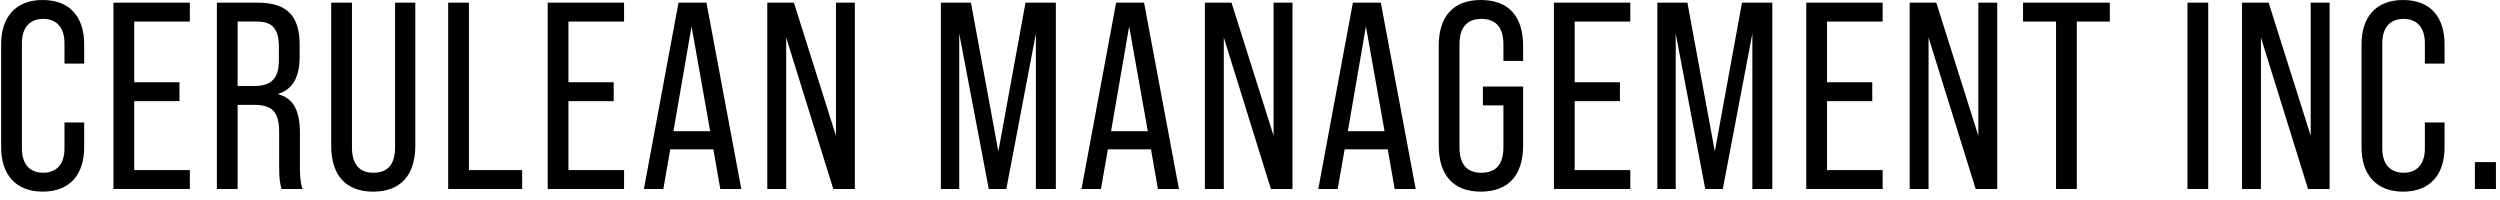 <?xml version="1.0" encoding="UTF-8"?>
<svg xmlns="http://www.w3.org/2000/svg" width="263" height="21" viewBox="0 0 263 21" fill="none">
  <path d="M260.359 19.88V17.052H262.571V19.88H260.359Z" fill="black"></path>
  <path d="M252.8 20.16C250 20.16 248.432 18.396 248.432 15.484V4.676C248.432 1.736 250 0 252.8 0C255.628 0 257.168 1.736 257.168 4.676V6.692H255.096V4.536C255.096 2.856 254.228 1.988 252.856 1.988C251.484 1.988 250.616 2.856 250.616 4.536V15.624C250.616 17.304 251.484 18.172 252.856 18.172C254.228 18.172 255.096 17.304 255.096 15.624V12.88H257.168V15.484C257.168 18.396 255.628 20.16 252.8 20.16Z" fill="black"></path>
  <path d="M235.861 19.88V0.28H238.661L243.085 14.28V0.28H245.073V19.88H242.805L237.849 3.948V19.88H235.861Z" fill="black"></path>
  <path d="M230.121 19.88V0.28H232.305V19.88H230.121Z" fill="black"></path>
  <path d="M216.296 19.88V2.268H212.824V0.28H221.952V2.268H218.48V19.88H216.296Z" fill="black"></path>
  <path d="M200.897 19.88V0.28H203.697L208.121 14.28V0.28H210.109V19.88H207.841L202.885 3.948V19.88H200.897Z" fill="black"></path>
  <path d="M190.018 19.88V0.28H198.054V2.268H192.202V8.652H196.962V10.64H192.202V17.892H198.054V19.88H190.018Z" fill="black"></path>
  <path d="M174.352 19.88V0.28H177.516L180.4 15.932L183.256 0.28H186.448V19.88H184.348V3.528L181.24 19.88H179.392L176.284 3.528V19.88H174.352Z" fill="black"></path>
  <path d="M163.472 19.88V0.28H171.508V2.268H165.656V8.652H170.416V10.64H165.656V17.892H171.508V19.88H163.472Z" fill="black"></path>
  <path d="M155.779 20.16C152.895 20.16 151.355 18.424 151.355 15.316V4.816C151.355 1.708 152.895 0 155.779 0C158.691 0 160.231 1.708 160.231 4.816V6.412H158.159V4.676C158.159 2.828 157.319 1.988 155.835 1.988C154.379 1.988 153.539 2.828 153.539 4.676V15.484C153.539 17.36 154.379 18.172 155.835 18.172C157.319 18.172 158.159 17.36 158.159 15.484V11.088H156.003V9.1H160.231V15.316C160.231 18.424 158.691 20.16 155.779 20.16Z" fill="black"></path>
  <path d="M146.719 19.88L145.991 15.708H141.455L140.727 19.88H138.683L142.323 0.28H145.263L148.931 19.88H146.719ZM141.791 13.804H145.655L143.695 2.772L141.791 13.804Z" fill="black"></path>
  <path d="M126.756 19.88V0.28H129.556L133.98 14.28V0.28H135.968V19.88H133.7L128.744 3.948V19.88H126.756Z" fill="black"></path>
  <path d="M121.812 19.88L121.084 15.708H116.548L115.82 19.88H113.776L117.416 0.28H120.356L124.024 19.88H121.812ZM116.884 13.804H120.748L118.788 2.772L116.884 13.804Z" fill="black"></path>
  <path d="M98.98 19.88V0.28H102.143L105.027 15.932L107.883 0.28H111.075V19.88H108.975V3.528L105.867 19.88H104.019L100.911 3.528V19.88H98.98Z" fill="black"></path>
  <path d="M80.718 19.88V0.28H83.518L87.942 14.28V0.28H89.93V19.88H87.662L82.706 3.948V19.88H80.718Z" fill="black"></path>
  <path d="M75.775 19.88L75.047 15.708H70.511L69.783 19.88H67.739L71.379 0.28H74.319L77.987 19.88H75.775ZM70.847 13.804H74.711L72.751 2.772L70.847 13.804Z" fill="black"></path>
  <path d="M57.617 19.88V0.28H65.653V2.268H59.801V8.652H64.561V10.64H59.801V17.892H65.653V19.88H57.617Z" fill="black"></path>
  <path d="M47.148 19.88V0.28H49.331V17.892H54.931V19.88H47.148Z" fill="black"></path>
  <path d="M39.266 20.16C36.354 20.16 34.842 18.424 34.842 15.316V0.28H37.026V15.484C37.026 17.332 37.838 18.172 39.294 18.172C40.75 18.172 41.562 17.332 41.562 15.484V0.28H43.69V15.316C43.69 18.424 42.15 20.16 39.266 20.16Z" fill="black"></path>
  <path d="M22.815 19.88V0.28H27.099C30.207 0.28 31.523 1.68 31.523 4.732V5.936C31.523 8.092 30.823 9.38 29.255 9.884V9.912C30.907 10.332 31.551 11.704 31.551 14V17.5C31.551 18.396 31.579 19.18 31.831 19.88H29.619C29.451 19.32 29.367 18.816 29.367 17.5V13.888C29.367 11.76 28.611 11.032 26.763 11.032H24.999V19.88H22.815ZM24.999 9.044H26.763C28.471 9.044 29.339 8.316 29.339 6.356V4.956C29.339 3.052 28.667 2.268 27.043 2.268H24.999V9.044Z" fill="black"></path>
  <path d="M11.935 19.88V0.28H19.971V2.268H14.12V8.652H18.88V10.64H14.12V17.892H19.971V19.88H11.935Z" fill="black"></path>
  <path d="M4.488 20.16C1.688 20.16 0.12 18.396 0.12 15.484V4.676C0.12 1.736 1.688 0 4.488 0C7.316 0 8.856 1.736 8.856 4.676V6.692H6.784V4.536C6.784 2.856 5.916 1.988 4.544 1.988C3.172 1.988 2.304 2.856 2.304 4.536V15.624C2.304 17.304 3.172 18.172 4.544 18.172C5.916 18.172 6.784 17.304 6.784 15.624V12.88H8.856V15.484C8.856 18.396 7.316 20.16 4.488 20.16Z" fill="black"></path>
</svg>

